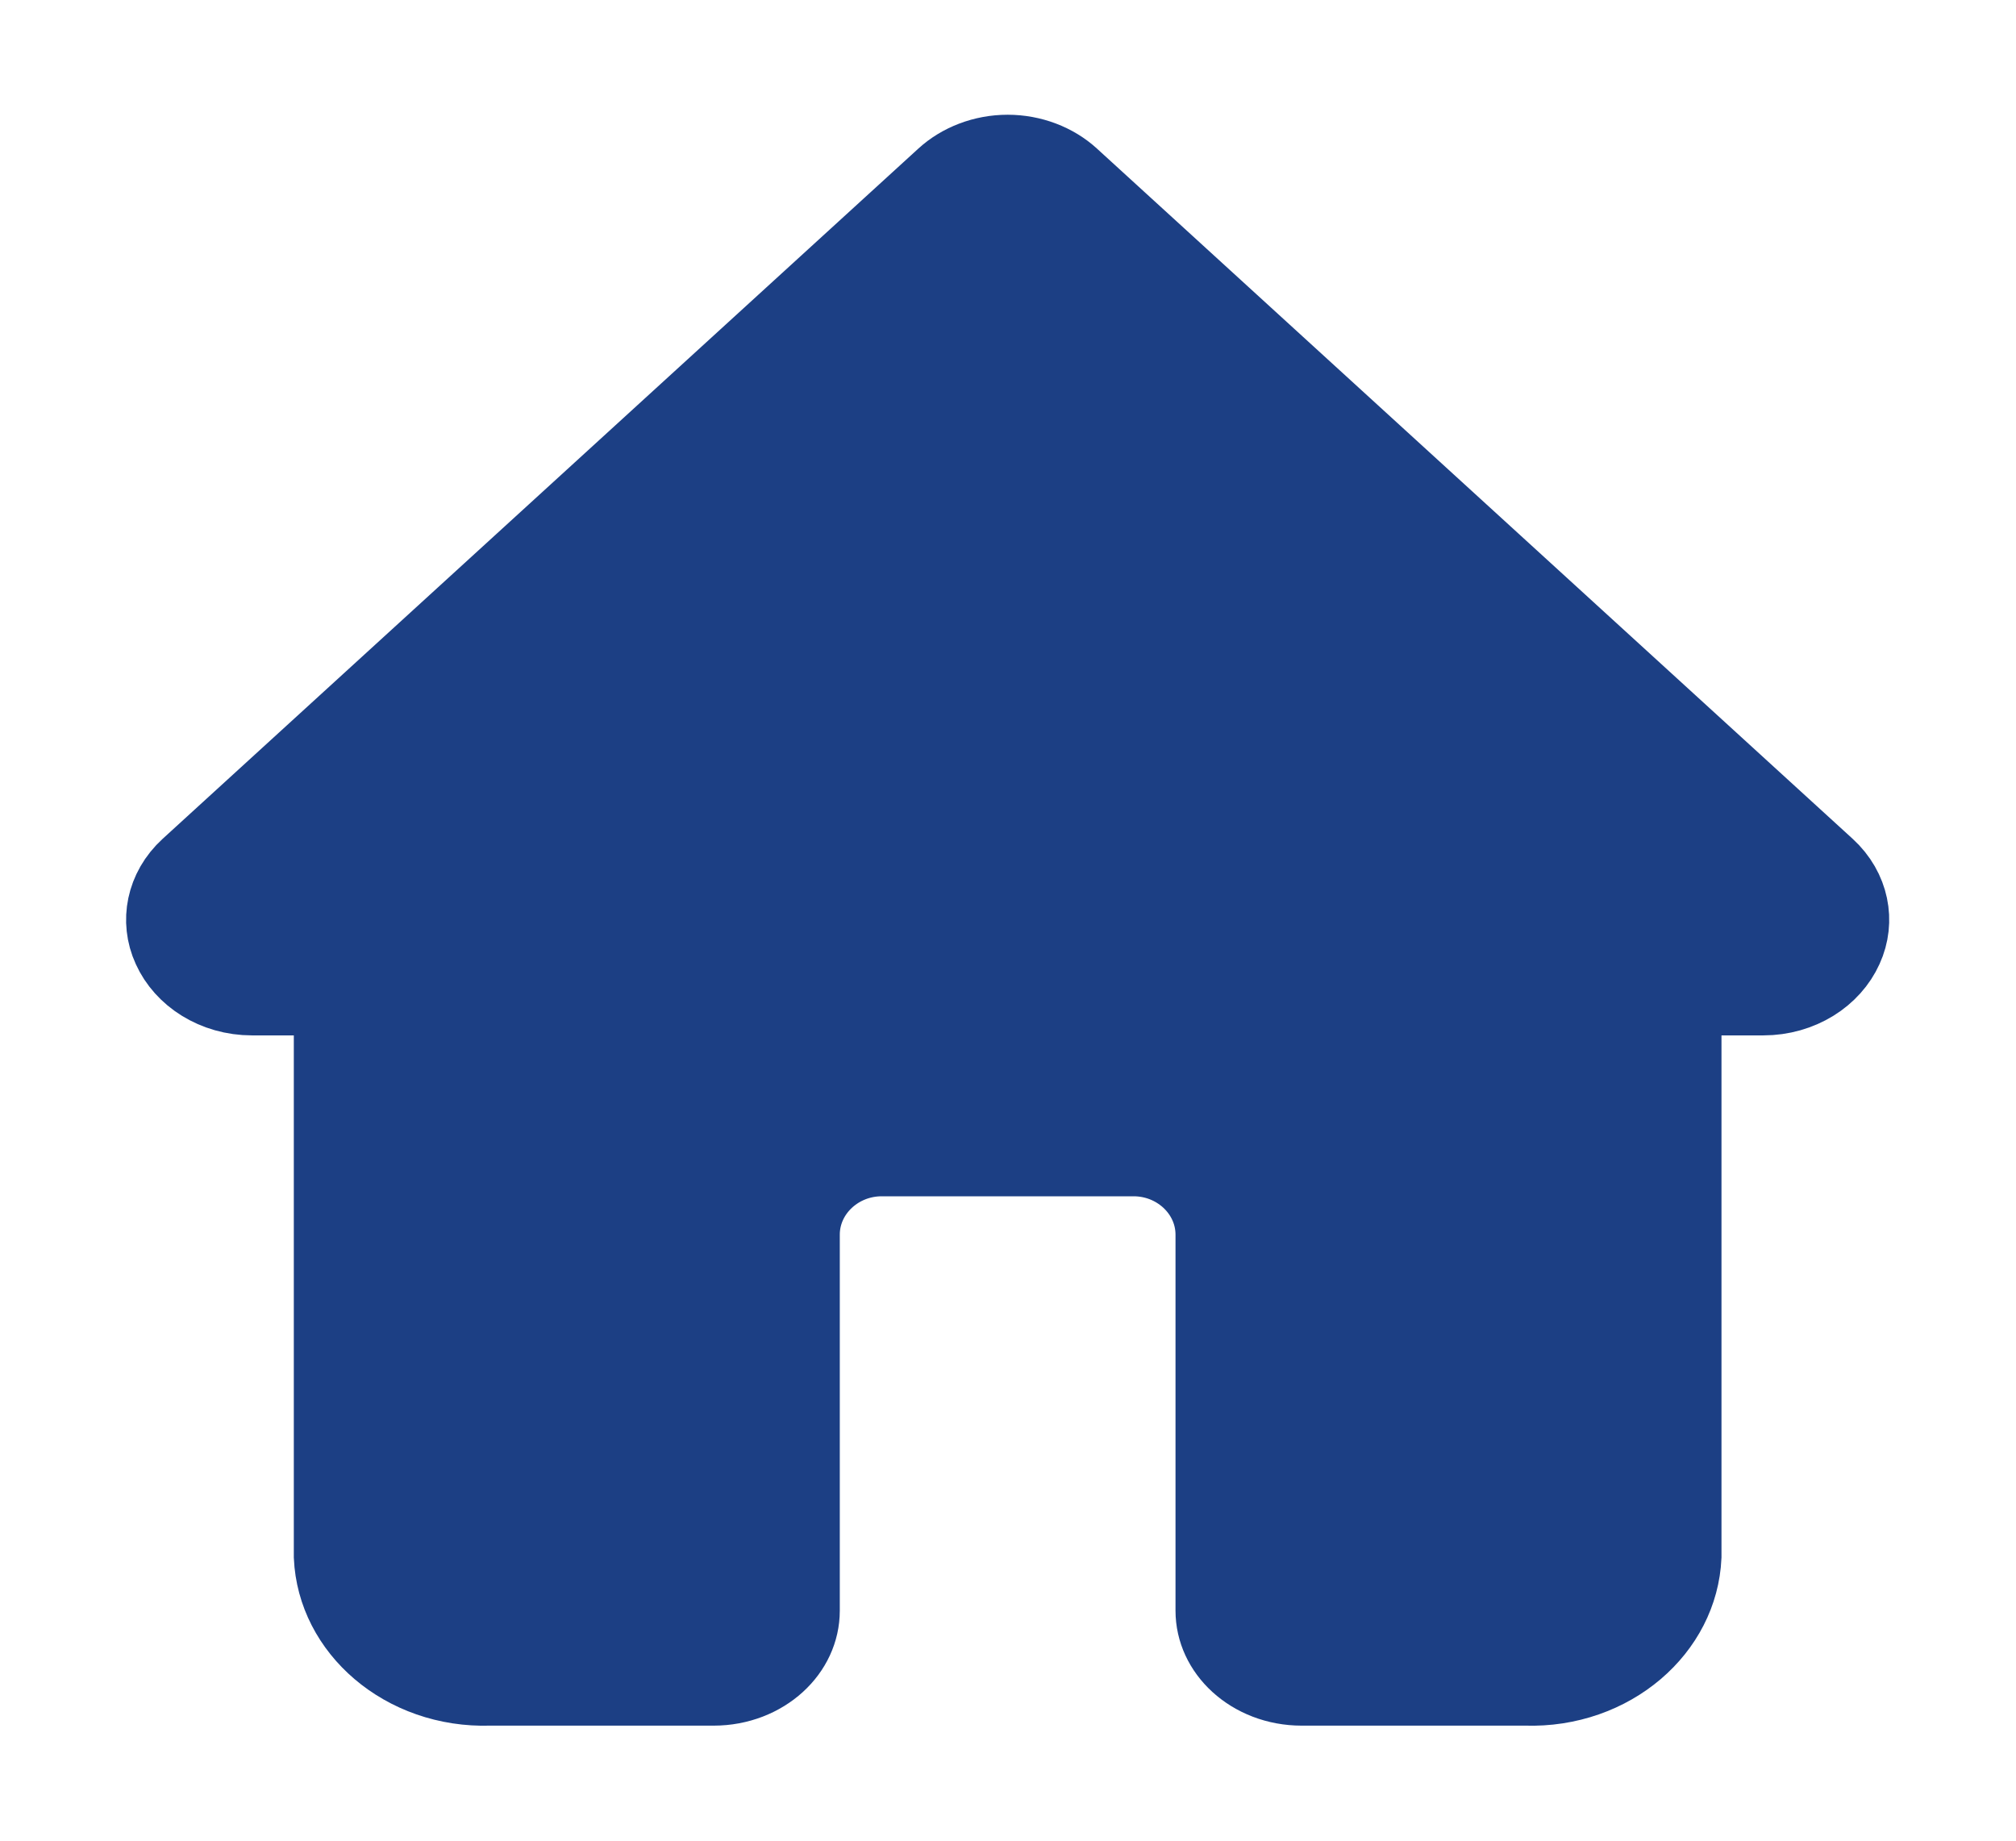 <?xml version="1.0" encoding="UTF-8"?>
<svg xmlns="http://www.w3.org/2000/svg" xmlns:xlink="http://www.w3.org/1999/xlink" width="23px" height="21px" viewBox="0 0 23 21" version="1.1">
<g id="surface1">
<path style="fill-rule:nonzero;fill:rgb(10.98%,24.706%,51.765%);fill-opacity:1;stroke-width:1;stroke-linecap:butt;stroke-linejoin:miter;stroke:rgb(10.98%,24.706%,51.765%);stroke-opacity:1;stroke-miterlimit:4;" d="M 21.709 11.29 L 12.709 2.29 C 12.522 2.103 12.265 1.996 12 1.996 C 11.735 1.996 11.478 2.103 11.291 2.29 L 2.291 11.29 C 2.005 11.576 1.924 12.009 2.079 12.379 C 2.234 12.754 2.596 13 3 13 L 3.999 13 L 3.999 20.299 C 4.039 21.272 4.855 22.036 5.829 22 L 8.499 22 C 9.053 22 9.501 21.554 9.501 21 L 9.501 16.098 C 9.501 15.549 9.95 15.098 10.5 15.098 L 13.5 15.098 C 14.05 15.098 14.499 15.549 14.499 16.098 L 14.499 21 C 14.499 21.554 14.947 22 15.501 22 L 18.171 22 C 19.145 22.036 19.961 21.272 20.001 20.299 L 20.001 13 L 21 13 C 21.404 13 21.766 12.754 21.921 12.379 C 22.076 12.009 21.995 11.576 21.709 11.29 Z M 21.709 11.29 " transform="matrix(0.958,0,0,0.875,0,0)"/>
</g>
</svg>
